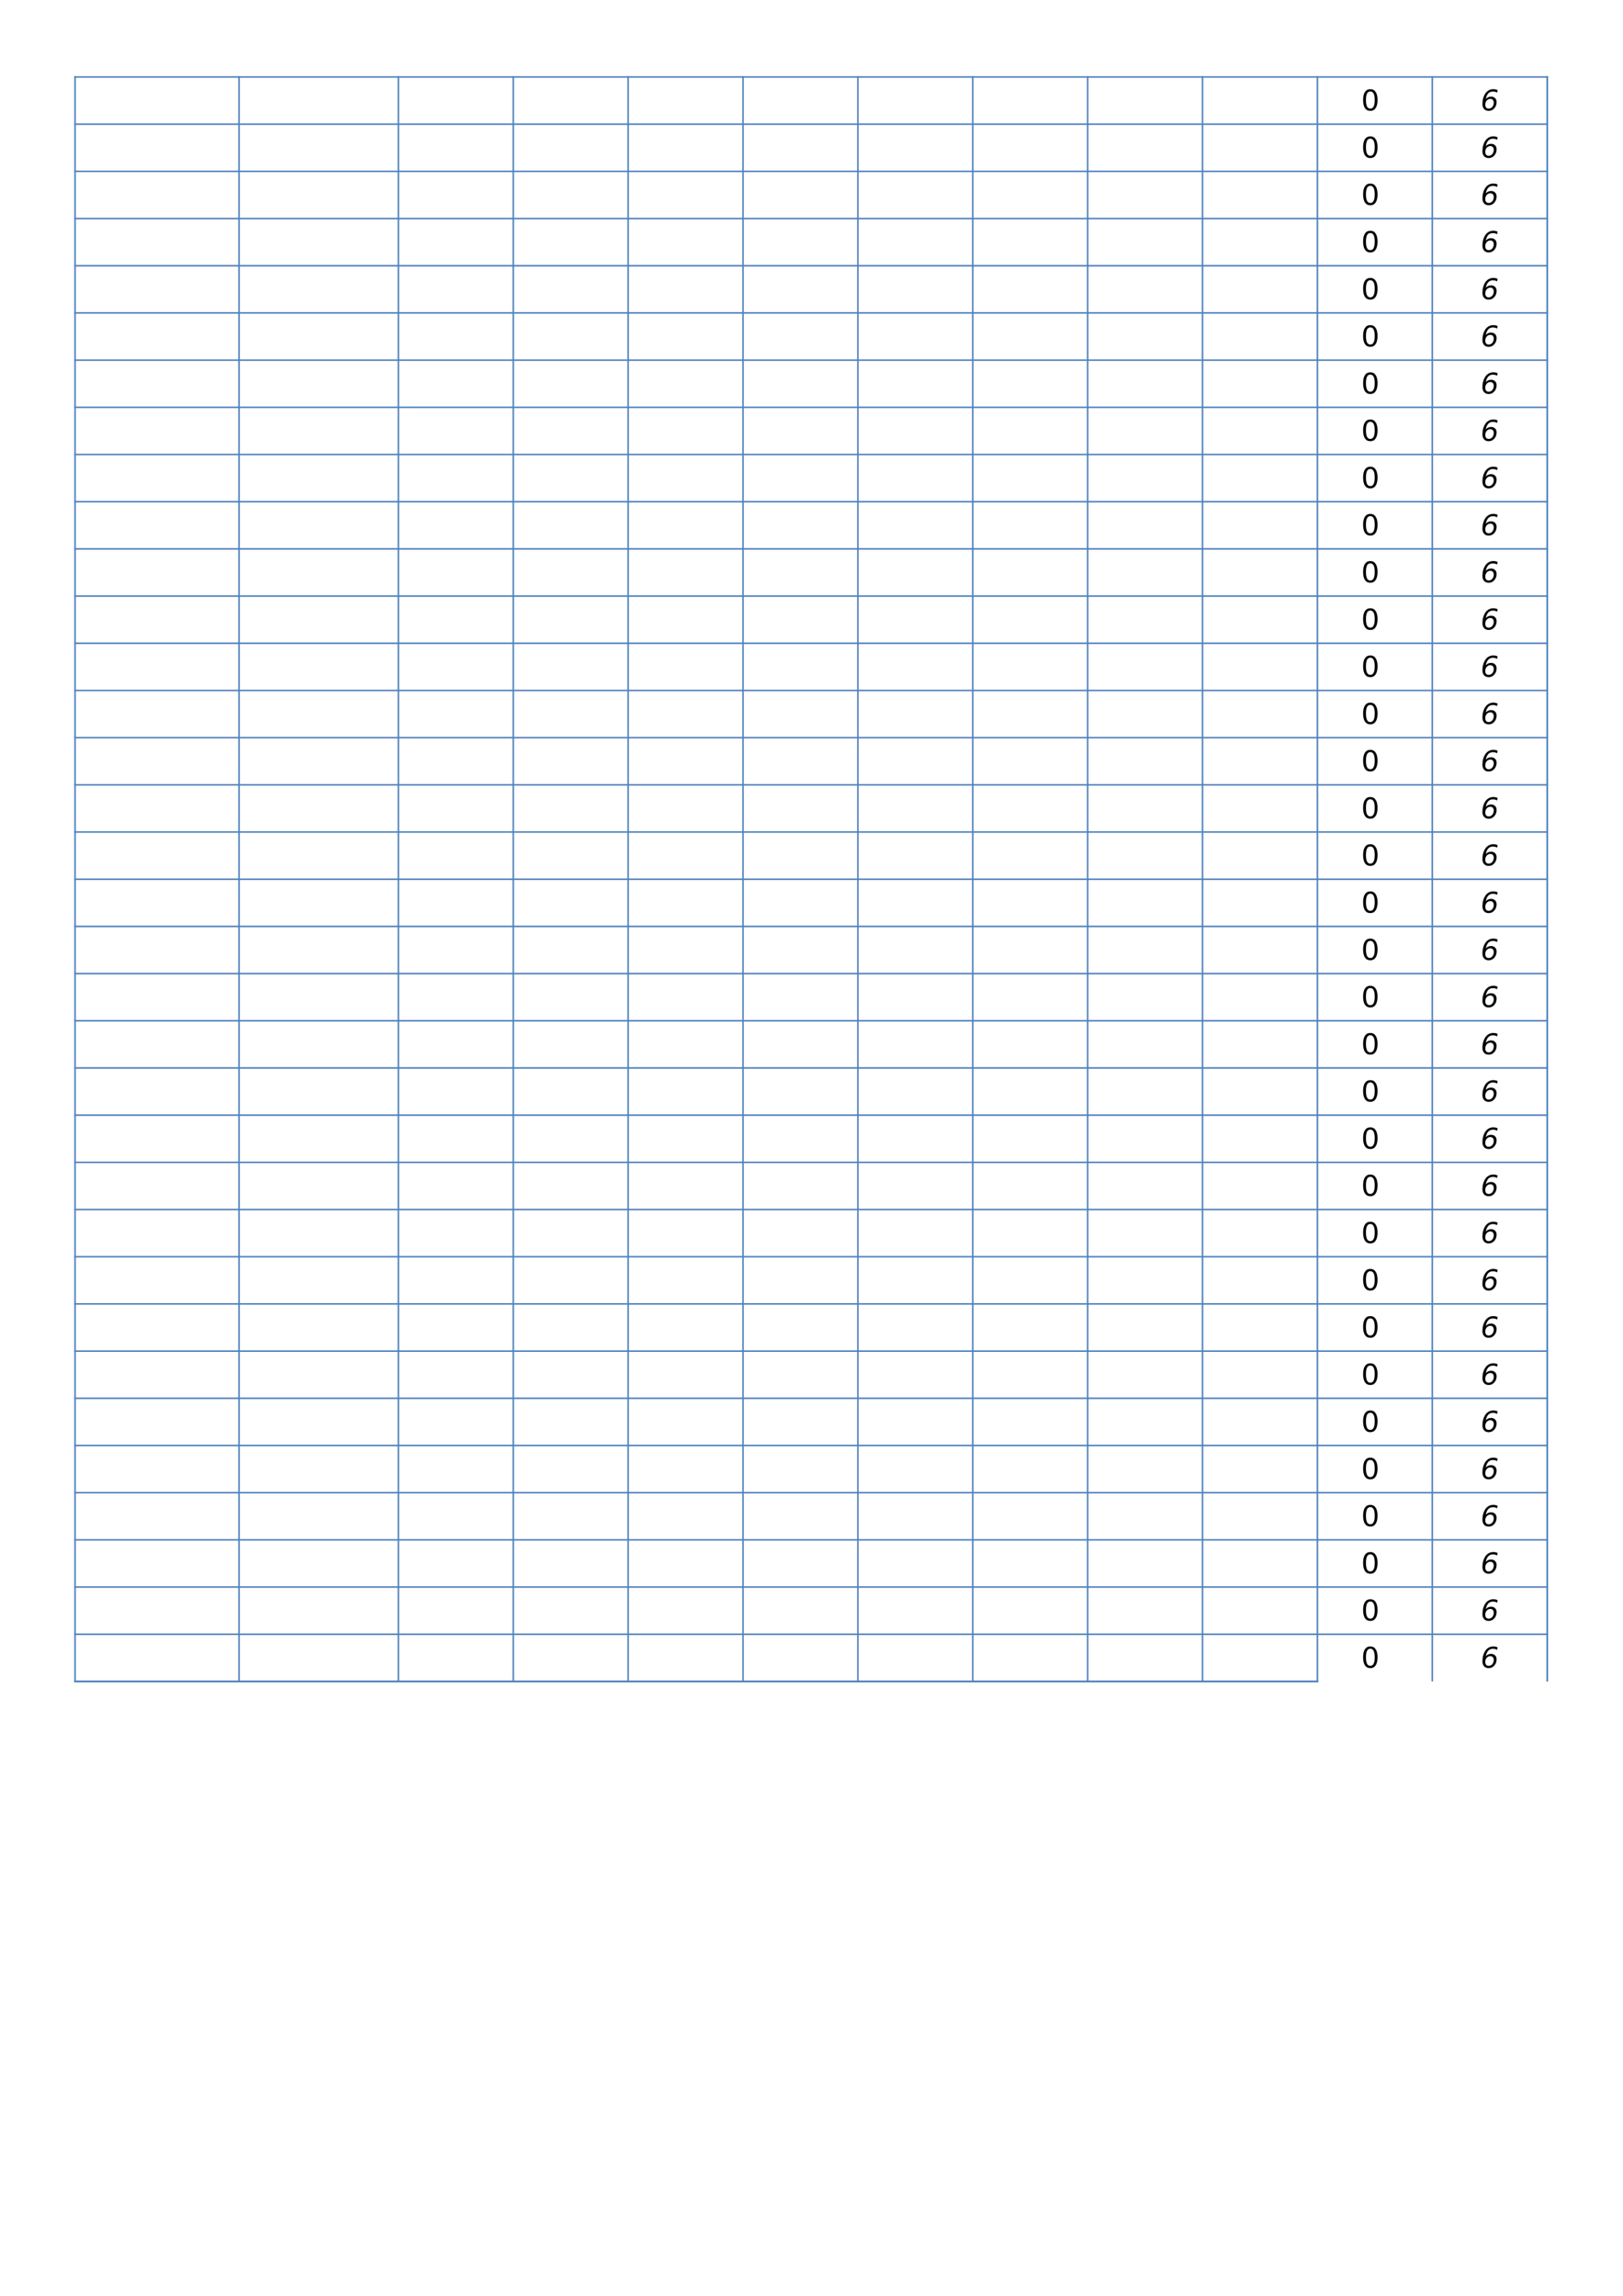 <?xml version="1.0" encoding="UTF-8"?>
<svg xmlns="http://www.w3.org/2000/svg" xmlns:xlink="http://www.w3.org/1999/xlink" width="595.304pt" height="841.89pt" viewBox="0 0 595.304 841.89" version="1.1">
<defs>
<g>
<symbol overflow="visible" id="glyph0-0">
<path style="stroke:none;" d="M 0.516 1.859 L 0.516 -7.406 L 5.766 -7.406 L 5.766 1.859 Z M 1.109 1.266 L 5.188 1.266 L 5.188 -6.812 L 1.109 -6.812 Z M 1.109 1.266 "/>
</symbol>
<symbol overflow="visible" id="glyph0-1">
<path style="stroke:none;" d="M 3.344 -6.969 C 2.801 -6.969 2.395 -6.707 2.125 -6.188 C 1.863 -5.664 1.734 -4.875 1.734 -3.812 C 1.734 -2.77 1.863 -1.984 2.125 -1.453 C 2.395 -0.93 2.801 -0.672 3.344 -0.672 C 3.875 -0.672 4.273 -0.93 4.547 -1.453 C 4.816 -1.984 4.953 -2.77 4.953 -3.812 C 4.953 -4.875 4.816 -5.664 4.547 -6.188 C 4.273 -6.707 3.875 -6.969 3.344 -6.969 Z M 3.344 -7.797 C 4.195 -7.797 4.848 -7.453 5.297 -6.766 C 5.754 -6.086 5.984 -5.102 5.984 -3.812 C 5.984 -2.531 5.754 -1.547 5.297 -0.859 C 4.848 -0.18 4.195 0.156 3.344 0.156 C 2.477 0.156 1.816 -0.18 1.359 -0.859 C 0.91 -1.547 0.688 -2.531 0.688 -3.812 C 0.688 -5.102 0.91 -6.086 1.359 -6.766 C 1.816 -7.453 2.477 -7.797 3.344 -7.797 Z M 3.344 -7.797 "/>
</symbol>
<symbol overflow="visible" id="glyph0-2">
<path style="stroke:none;" d=""/>
</symbol>
<symbol overflow="visible" id="glyph1-0">
<path style="stroke:none;" d="M 0.516 1.859 L 0.516 -7.406 L 5.766 -7.406 L 5.766 1.859 Z M 1.109 1.266 L 5.188 1.266 L 5.188 -6.812 L 1.109 -6.812 Z M 1.109 1.266 "/>
</symbol>
<symbol overflow="visible" id="glyph1-1">
<path style="stroke:none;" d="M 4.812 -2.828 C 4.812 -3.266 4.703 -3.609 4.484 -3.859 C 4.266 -4.109 3.961 -4.234 3.578 -4.234 C 3.047 -4.234 2.598 -4.031 2.234 -3.625 C 1.879 -3.219 1.703 -2.711 1.703 -2.109 C 1.703 -1.66 1.812 -1.305 2.031 -1.047 C 2.25 -0.797 2.555 -0.672 2.953 -0.672 C 3.484 -0.672 3.926 -0.879 4.281 -1.297 C 4.633 -1.711 4.812 -2.223 4.812 -2.828 Z M 6.219 -7.469 L 6.047 -6.531 C 5.848 -6.664 5.617 -6.766 5.359 -6.828 C 5.098 -6.898 4.82 -6.938 4.531 -6.938 C 3.82 -6.938 3.254 -6.711 2.828 -6.266 C 2.398 -5.816 2.082 -5.117 1.875 -4.172 C 2.125 -4.461 2.41 -4.68 2.734 -4.828 C 3.066 -4.984 3.426 -5.062 3.812 -5.062 C 4.438 -5.062 4.93 -4.879 5.297 -4.516 C 5.672 -4.16 5.859 -3.676 5.859 -3.062 C 5.859 -2.562 5.766 -2.098 5.578 -1.672 C 5.398 -1.242 5.133 -0.867 4.781 -0.547 C 4.551 -0.316 4.273 -0.141 3.953 -0.016 C 3.629 0.098 3.289 0.156 2.938 0.156 C 2.227 0.156 1.672 -0.066 1.266 -0.516 C 0.859 -0.961 0.656 -1.578 0.656 -2.359 C 0.656 -3.086 0.75 -3.785 0.938 -4.453 C 1.125 -5.129 1.383 -5.711 1.719 -6.203 C 2.07 -6.723 2.5 -7.117 3 -7.391 C 3.5 -7.66 4.051 -7.797 4.656 -7.797 C 4.926 -7.797 5.191 -7.77 5.453 -7.719 C 5.711 -7.664 5.969 -7.582 6.219 -7.469 Z M 6.219 -7.469 "/>
</symbol>
</g>
</defs>
<g id="surface6">
<path style="fill:none;stroke-width:0.563;stroke-linecap:butt;stroke-linejoin:round;stroke:rgb(30.98%,50.587%,74.117%);stroke-opacity:1;stroke-miterlimit:10;" d="M 27.254 813.655 L 567.766 813.655 " transform="matrix(1,0,0,-1,0,841.89)"/>
<path style="fill:none;stroke-width:0.563;stroke-linecap:butt;stroke-linejoin:round;stroke:rgb(30.98%,50.587%,74.117%);stroke-opacity:1;stroke-miterlimit:10;" d="M 27.531 813.933 L 27.531 224.991 " transform="matrix(1,0,0,-1,0,841.89)"/>
<path style="fill:none;stroke-width:0.563;stroke-linecap:butt;stroke-linejoin:round;stroke:rgb(30.98%,50.587%,74.117%);stroke-opacity:1;stroke-miterlimit:10;" d="M 87.676 813.933 L 87.676 224.991 " transform="matrix(1,0,0,-1,0,841.89)"/>
<path style="fill:none;stroke-width:0.563;stroke-linecap:butt;stroke-linejoin:round;stroke:rgb(30.98%,50.587%,74.117%);stroke-opacity:1;stroke-miterlimit:10;" d="M 146.117 813.933 L 146.117 224.991 " transform="matrix(1,0,0,-1,0,841.89)"/>
<path style="fill:none;stroke-width:0.563;stroke-linecap:butt;stroke-linejoin:round;stroke:rgb(30.98%,50.587%,74.117%);stroke-opacity:1;stroke-miterlimit:10;" d="M 188.258 813.933 L 188.258 224.991 " transform="matrix(1,0,0,-1,0,841.89)"/>
<path style="fill:none;stroke-width:0.563;stroke-linecap:butt;stroke-linejoin:round;stroke:rgb(30.98%,50.587%,74.117%);stroke-opacity:1;stroke-miterlimit:10;" d="M 230.395 813.933 L 230.395 224.991 " transform="matrix(1,0,0,-1,0,841.89)"/>
<path style="fill:none;stroke-width:0.563;stroke-linecap:butt;stroke-linejoin:round;stroke:rgb(30.98%,50.587%,74.117%);stroke-opacity:1;stroke-miterlimit:10;" d="M 272.531 813.933 L 272.531 224.991 " transform="matrix(1,0,0,-1,0,841.89)"/>
<path style="fill:none;stroke-width:0.563;stroke-linecap:butt;stroke-linejoin:round;stroke:rgb(30.98%,50.587%,74.117%);stroke-opacity:1;stroke-miterlimit:10;" d="M 314.668 813.933 L 314.668 224.991 " transform="matrix(1,0,0,-1,0,841.89)"/>
<path style="fill:none;stroke-width:0.563;stroke-linecap:butt;stroke-linejoin:round;stroke:rgb(30.98%,50.587%,74.117%);stroke-opacity:1;stroke-miterlimit:10;" d="M 356.805 813.933 L 356.805 224.991 " transform="matrix(1,0,0,-1,0,841.89)"/>
<path style="fill:none;stroke-width:0.563;stroke-linecap:butt;stroke-linejoin:round;stroke:rgb(30.98%,50.587%,74.117%);stroke-opacity:1;stroke-miterlimit:10;" d="M 398.941 813.933 L 398.941 224.991 " transform="matrix(1,0,0,-1,0,841.89)"/>
<path style="fill:none;stroke-width:0.563;stroke-linecap:butt;stroke-linejoin:round;stroke:rgb(30.98%,50.587%,74.117%);stroke-opacity:1;stroke-miterlimit:10;" d="M 441.078 813.933 L 441.078 224.991 " transform="matrix(1,0,0,-1,0,841.89)"/>
<path style="fill:none;stroke-width:0.563;stroke-linecap:butt;stroke-linejoin:round;stroke:rgb(30.98%,50.587%,74.117%);stroke-opacity:1;stroke-miterlimit:10;" d="M 483.215 813.933 L 483.215 224.991 " transform="matrix(1,0,0,-1,0,841.89)"/>
<path style="fill:none;stroke-width:0.563;stroke-linecap:butt;stroke-linejoin:round;stroke:rgb(30.98%,50.587%,74.117%);stroke-opacity:1;stroke-miterlimit:10;" d="M 525.352 813.933 L 525.352 225.269 " transform="matrix(1,0,0,-1,0,841.89)"/>
<path style="fill:none;stroke-width:0.563;stroke-linecap:butt;stroke-linejoin:round;stroke:rgb(30.98%,50.587%,74.117%);stroke-opacity:1;stroke-miterlimit:10;" d="M 567.488 813.933 L 567.488 225.269 " transform="matrix(1,0,0,-1,0,841.89)"/>
<path style="fill:none;stroke-width:0.563;stroke-linecap:butt;stroke-linejoin:round;stroke:rgb(30.98%,50.587%,74.117%);stroke-opacity:1;stroke-miterlimit:10;" d="M 567.488 813.933 L 567.488 225.269 " transform="matrix(1,0,0,-1,0,841.89)"/>
<path style="fill:none;stroke-width:0.563;stroke-linecap:butt;stroke-linejoin:round;stroke:rgb(30.98%,50.587%,74.117%);stroke-opacity:1;stroke-miterlimit:10;" d="M 27.254 796.351 L 567.766 796.351 " transform="matrix(1,0,0,-1,0,841.89)"/>
<path style="fill:none;stroke-width:0.563;stroke-linecap:butt;stroke-linejoin:round;stroke:rgb(30.98%,50.587%,74.117%);stroke-opacity:1;stroke-miterlimit:10;" d="M 27.254 779.046 L 567.766 779.046 " transform="matrix(1,0,0,-1,0,841.89)"/>
<path style="fill:none;stroke-width:0.563;stroke-linecap:butt;stroke-linejoin:round;stroke:rgb(30.98%,50.587%,74.117%);stroke-opacity:1;stroke-miterlimit:10;" d="M 27.254 761.737 L 567.766 761.737 " transform="matrix(1,0,0,-1,0,841.89)"/>
<path style="fill:none;stroke-width:0.563;stroke-linecap:butt;stroke-linejoin:round;stroke:rgb(30.98%,50.587%,74.117%);stroke-opacity:1;stroke-miterlimit:10;" d="M 27.254 744.433 L 567.766 744.433 " transform="matrix(1,0,0,-1,0,841.89)"/>
<path style="fill:none;stroke-width:0.563;stroke-linecap:butt;stroke-linejoin:round;stroke:rgb(30.98%,50.587%,74.117%);stroke-opacity:1;stroke-miterlimit:10;" d="M 27.254 727.128 L 567.766 727.128 " transform="matrix(1,0,0,-1,0,841.89)"/>
<path style="fill:none;stroke-width:0.563;stroke-linecap:butt;stroke-linejoin:round;stroke:rgb(30.98%,50.587%,74.117%);stroke-opacity:1;stroke-miterlimit:10;" d="M 27.254 709.823 L 567.766 709.823 " transform="matrix(1,0,0,-1,0,841.89)"/>
<path style="fill:none;stroke-width:0.563;stroke-linecap:butt;stroke-linejoin:round;stroke:rgb(30.98%,50.587%,74.117%);stroke-opacity:1;stroke-miterlimit:10;" d="M 27.254 692.519 L 567.766 692.519 " transform="matrix(1,0,0,-1,0,841.89)"/>
<path style="fill:none;stroke-width:0.563;stroke-linecap:butt;stroke-linejoin:round;stroke:rgb(30.98%,50.587%,74.117%);stroke-opacity:1;stroke-miterlimit:10;" d="M 27.254 675.21 L 567.766 675.21 " transform="matrix(1,0,0,-1,0,841.89)"/>
<path style="fill:none;stroke-width:0.563;stroke-linecap:butt;stroke-linejoin:round;stroke:rgb(30.98%,50.587%,74.117%);stroke-opacity:1;stroke-miterlimit:10;" d="M 27.254 657.905 L 567.766 657.905 " transform="matrix(1,0,0,-1,0,841.89)"/>
<path style="fill:none;stroke-width:0.563;stroke-linecap:butt;stroke-linejoin:round;stroke:rgb(30.98%,50.587%,74.117%);stroke-opacity:1;stroke-miterlimit:10;" d="M 27.254 640.601 L 567.766 640.601 " transform="matrix(1,0,0,-1,0,841.89)"/>
<path style="fill:none;stroke-width:0.563;stroke-linecap:butt;stroke-linejoin:round;stroke:rgb(30.98%,50.587%,74.117%);stroke-opacity:1;stroke-miterlimit:10;" d="M 27.254 623.296 L 567.766 623.296 " transform="matrix(1,0,0,-1,0,841.89)"/>
<path style="fill:none;stroke-width:0.563;stroke-linecap:butt;stroke-linejoin:round;stroke:rgb(30.98%,50.587%,74.117%);stroke-opacity:1;stroke-miterlimit:10;" d="M 27.254 605.991 L 567.766 605.991 " transform="matrix(1,0,0,-1,0,841.89)"/>
<path style="fill:none;stroke-width:0.563;stroke-linecap:butt;stroke-linejoin:round;stroke:rgb(30.98%,50.587%,74.117%);stroke-opacity:1;stroke-miterlimit:10;" d="M 27.254 588.683 L 567.766 588.683 " transform="matrix(1,0,0,-1,0,841.89)"/>
<path style="fill:none;stroke-width:0.563;stroke-linecap:butt;stroke-linejoin:round;stroke:rgb(30.98%,50.587%,74.117%);stroke-opacity:1;stroke-miterlimit:10;" d="M 27.254 571.378 L 567.766 571.378 " transform="matrix(1,0,0,-1,0,841.89)"/>
<path style="fill:none;stroke-width:0.563;stroke-linecap:butt;stroke-linejoin:round;stroke:rgb(30.98%,50.587%,74.117%);stroke-opacity:1;stroke-miterlimit:10;" d="M 27.254 554.073 L 567.766 554.073 " transform="matrix(1,0,0,-1,0,841.89)"/>
<path style="fill:none;stroke-width:0.563;stroke-linecap:butt;stroke-linejoin:round;stroke:rgb(30.98%,50.587%,74.117%);stroke-opacity:1;stroke-miterlimit:10;" d="M 27.254 536.769 L 567.766 536.769 " transform="matrix(1,0,0,-1,0,841.89)"/>
<path style="fill:none;stroke-width:0.563;stroke-linecap:butt;stroke-linejoin:round;stroke:rgb(30.98%,50.587%,74.117%);stroke-opacity:1;stroke-miterlimit:10;" d="M 27.254 519.46 L 567.766 519.46 " transform="matrix(1,0,0,-1,0,841.89)"/>
<path style="fill:none;stroke-width:0.563;stroke-linecap:butt;stroke-linejoin:round;stroke:rgb(30.98%,50.587%,74.117%);stroke-opacity:1;stroke-miterlimit:10;" d="M 27.254 502.155 L 567.766 502.155 " transform="matrix(1,0,0,-1,0,841.89)"/>
<path style="fill:none;stroke-width:0.563;stroke-linecap:butt;stroke-linejoin:round;stroke:rgb(30.98%,50.587%,74.117%);stroke-opacity:1;stroke-miterlimit:10;" d="M 27.254 484.851 L 567.766 484.851 " transform="matrix(1,0,0,-1,0,841.89)"/>
<path style="fill:none;stroke-width:0.563;stroke-linecap:butt;stroke-linejoin:round;stroke:rgb(30.98%,50.587%,74.117%);stroke-opacity:1;stroke-miterlimit:10;" d="M 27.254 467.546 L 567.766 467.546 " transform="matrix(1,0,0,-1,0,841.89)"/>
<path style="fill:none;stroke-width:0.563;stroke-linecap:butt;stroke-linejoin:round;stroke:rgb(30.98%,50.587%,74.117%);stroke-opacity:1;stroke-miterlimit:10;" d="M 27.254 450.241 L 567.766 450.241 " transform="matrix(1,0,0,-1,0,841.89)"/>
<path style="fill:none;stroke-width:0.563;stroke-linecap:butt;stroke-linejoin:round;stroke:rgb(30.98%,50.587%,74.117%);stroke-opacity:1;stroke-miterlimit:10;" d="M 27.254 432.937 L 567.766 432.937 " transform="matrix(1,0,0,-1,0,841.89)"/>
<path style="fill:none;stroke-width:0.563;stroke-linecap:butt;stroke-linejoin:round;stroke:rgb(30.98%,50.587%,74.117%);stroke-opacity:1;stroke-miterlimit:10;" d="M 27.254 415.628 L 567.766 415.628 " transform="matrix(1,0,0,-1,0,841.89)"/>
<path style="fill:none;stroke-width:0.563;stroke-linecap:butt;stroke-linejoin:round;stroke:rgb(30.98%,50.587%,74.117%);stroke-opacity:1;stroke-miterlimit:10;" d="M 27.254 398.323 L 567.766 398.323 " transform="matrix(1,0,0,-1,0,841.89)"/>
<path style="fill:none;stroke-width:0.563;stroke-linecap:butt;stroke-linejoin:round;stroke:rgb(30.98%,50.587%,74.117%);stroke-opacity:1;stroke-miterlimit:10;" d="M 27.254 381.019 L 567.766 381.019 " transform="matrix(1,0,0,-1,0,841.89)"/>
<path style="fill:none;stroke-width:0.563;stroke-linecap:butt;stroke-linejoin:round;stroke:rgb(30.98%,50.587%,74.117%);stroke-opacity:1;stroke-miterlimit:10;" d="M 27.254 363.714 L 567.766 363.714 " transform="matrix(1,0,0,-1,0,841.89)"/>
<path style="fill:none;stroke-width:0.563;stroke-linecap:butt;stroke-linejoin:round;stroke:rgb(30.98%,50.587%,74.117%);stroke-opacity:1;stroke-miterlimit:10;" d="M 27.254 346.405 L 567.766 346.405 " transform="matrix(1,0,0,-1,0,841.89)"/>
<path style="fill:none;stroke-width:0.563;stroke-linecap:butt;stroke-linejoin:round;stroke:rgb(30.98%,50.587%,74.117%);stroke-opacity:1;stroke-miterlimit:10;" d="M 27.254 329.101 L 567.766 329.101 " transform="matrix(1,0,0,-1,0,841.89)"/>
<path style="fill:none;stroke-width:0.563;stroke-linecap:butt;stroke-linejoin:round;stroke:rgb(30.98%,50.587%,74.117%);stroke-opacity:1;stroke-miterlimit:10;" d="M 27.254 311.796 L 567.766 311.796 " transform="matrix(1,0,0,-1,0,841.89)"/>
<path style="fill:none;stroke-width:0.563;stroke-linecap:butt;stroke-linejoin:round;stroke:rgb(30.98%,50.587%,74.117%);stroke-opacity:1;stroke-miterlimit:10;" d="M 27.254 294.491 L 567.766 294.491 " transform="matrix(1,0,0,-1,0,841.89)"/>
<path style="fill:none;stroke-width:0.563;stroke-linecap:butt;stroke-linejoin:round;stroke:rgb(30.98%,50.587%,74.117%);stroke-opacity:1;stroke-miterlimit:10;" d="M 27.254 277.187 L 567.766 277.187 " transform="matrix(1,0,0,-1,0,841.89)"/>
<path style="fill:none;stroke-width:0.563;stroke-linecap:butt;stroke-linejoin:round;stroke:rgb(30.98%,50.587%,74.117%);stroke-opacity:1;stroke-miterlimit:10;" d="M 27.254 259.882 L 567.766 259.882 " transform="matrix(1,0,0,-1,0,841.89)"/>
<path style="fill:none;stroke-width:0.563;stroke-linecap:butt;stroke-linejoin:round;stroke:rgb(30.98%,50.587%,74.117%);stroke-opacity:1;stroke-miterlimit:10;" d="M 27.254 242.573 L 567.766 242.573 " transform="matrix(1,0,0,-1,0,841.89)"/>
<path style="fill:none;stroke-width:0.563;stroke-linecap:butt;stroke-linejoin:round;stroke:rgb(30.98%,50.587%,74.117%);stroke-opacity:1;stroke-miterlimit:10;" d="M 27.254 225.269 L 483.492 225.269 " transform="matrix(1,0,0,-1,0,841.89)"/>
<path style="fill:none;stroke-width:0.563;stroke-linecap:butt;stroke-linejoin:round;stroke:rgb(30.98%,50.587%,74.117%);stroke-opacity:1;stroke-miterlimit:10;" d="M 27.254 225.269 L 483.492 225.269 " transform="matrix(1,0,0,-1,0,841.89)"/>
<g style="fill:rgb(0%,0%,0%);fill-opacity:1;">
  <use xlink:href="#glyph0-1" x="499.287" y="40.501"/>
</g>
<g style="fill:rgb(0%,0%,0%);fill-opacity:1;">
  <use xlink:href="#glyph0-2" x="505.977" y="40.501"/>
</g>
<g style="fill:rgb(0%,0%,0%);fill-opacity:1;">
  <use xlink:href="#glyph1-1" x="543.083" y="40.501"/>
</g>
<g style="fill:rgb(0%,0%,0%);fill-opacity:1;">
  <use xlink:href="#glyph0-1" x="499.287" y="57.807"/>
</g>
<g style="fill:rgb(0%,0%,0%);fill-opacity:1;">
  <use xlink:href="#glyph0-2" x="505.977" y="57.807"/>
</g>
<g style="fill:rgb(0%,0%,0%);fill-opacity:1;">
  <use xlink:href="#glyph1-1" x="543.083" y="57.807"/>
</g>
<g style="fill:rgb(0%,0%,0%);fill-opacity:1;">
  <use xlink:href="#glyph0-1" x="499.287" y="75.112"/>
</g>
<g style="fill:rgb(0%,0%,0%);fill-opacity:1;">
  <use xlink:href="#glyph0-2" x="505.977" y="75.112"/>
</g>
<g style="fill:rgb(0%,0%,0%);fill-opacity:1;">
  <use xlink:href="#glyph1-1" x="543.083" y="75.112"/>
</g>
<g style="fill:rgb(0%,0%,0%);fill-opacity:1;">
  <use xlink:href="#glyph0-1" x="499.287" y="92.418"/>
</g>
<g style="fill:rgb(0%,0%,0%);fill-opacity:1;">
  <use xlink:href="#glyph0-2" x="505.977" y="92.418"/>
</g>
<g style="fill:rgb(0%,0%,0%);fill-opacity:1;">
  <use xlink:href="#glyph1-1" x="543.083" y="92.418"/>
</g>
<g style="fill:rgb(0%,0%,0%);fill-opacity:1;">
  <use xlink:href="#glyph0-1" x="499.287" y="109.723"/>
</g>
<g style="fill:rgb(0%,0%,0%);fill-opacity:1;">
  <use xlink:href="#glyph0-2" x="505.977" y="109.723"/>
</g>
<g style="fill:rgb(0%,0%,0%);fill-opacity:1;">
  <use xlink:href="#glyph1-1" x="543.083" y="109.723"/>
</g>
<g style="fill:rgb(0%,0%,0%);fill-opacity:1;">
  <use xlink:href="#glyph0-1" x="499.287" y="127.029"/>
</g>
<g style="fill:rgb(0%,0%,0%);fill-opacity:1;">
  <use xlink:href="#glyph0-2" x="505.977" y="127.029"/>
</g>
<g style="fill:rgb(0%,0%,0%);fill-opacity:1;">
  <use xlink:href="#glyph1-1" x="543.083" y="127.029"/>
</g>
<g style="fill:rgb(0%,0%,0%);fill-opacity:1;">
  <use xlink:href="#glyph0-1" x="499.287" y="144.334"/>
</g>
<g style="fill:rgb(0%,0%,0%);fill-opacity:1;">
  <use xlink:href="#glyph0-2" x="505.977" y="144.334"/>
</g>
<g style="fill:rgb(0%,0%,0%);fill-opacity:1;">
  <use xlink:href="#glyph1-1" x="543.083" y="144.334"/>
</g>
<g style="fill:rgb(0%,0%,0%);fill-opacity:1;">
  <use xlink:href="#glyph0-1" x="499.287" y="161.64"/>
</g>
<g style="fill:rgb(0%,0%,0%);fill-opacity:1;">
  <use xlink:href="#glyph0-2" x="505.977" y="161.64"/>
</g>
<g style="fill:rgb(0%,0%,0%);fill-opacity:1;">
  <use xlink:href="#glyph1-1" x="543.083" y="161.64"/>
</g>
<g style="fill:rgb(0%,0%,0%);fill-opacity:1;">
  <use xlink:href="#glyph0-1" x="499.287" y="178.945"/>
</g>
<g style="fill:rgb(0%,0%,0%);fill-opacity:1;">
  <use xlink:href="#glyph0-2" x="505.977" y="178.945"/>
</g>
<g style="fill:rgb(0%,0%,0%);fill-opacity:1;">
  <use xlink:href="#glyph1-1" x="543.083" y="178.945"/>
</g>
<g style="fill:rgb(0%,0%,0%);fill-opacity:1;">
  <use xlink:href="#glyph0-1" x="499.287" y="196.251"/>
</g>
<g style="fill:rgb(0%,0%,0%);fill-opacity:1;">
  <use xlink:href="#glyph0-2" x="505.977" y="196.251"/>
</g>
<g style="fill:rgb(0%,0%,0%);fill-opacity:1;">
  <use xlink:href="#glyph1-1" x="543.083" y="196.251"/>
</g>
<g style="fill:rgb(0%,0%,0%);fill-opacity:1;">
  <use xlink:href="#glyph0-1" x="499.287" y="213.556"/>
</g>
<g style="fill:rgb(0%,0%,0%);fill-opacity:1;">
  <use xlink:href="#glyph0-2" x="505.977" y="213.556"/>
</g>
<g style="fill:rgb(0%,0%,0%);fill-opacity:1;">
  <use xlink:href="#glyph1-1" x="543.083" y="213.556"/>
</g>
<g style="fill:rgb(0%,0%,0%);fill-opacity:1;">
  <use xlink:href="#glyph0-1" x="499.287" y="230.862"/>
</g>
<g style="fill:rgb(0%,0%,0%);fill-opacity:1;">
  <use xlink:href="#glyph0-2" x="505.977" y="230.862"/>
</g>
<g style="fill:rgb(0%,0%,0%);fill-opacity:1;">
  <use xlink:href="#glyph1-1" x="543.083" y="230.862"/>
</g>
<g style="fill:rgb(0%,0%,0%);fill-opacity:1;">
  <use xlink:href="#glyph0-1" x="499.287" y="248.167"/>
</g>
<g style="fill:rgb(0%,0%,0%);fill-opacity:1;">
  <use xlink:href="#glyph0-2" x="505.977" y="248.167"/>
</g>
<g style="fill:rgb(0%,0%,0%);fill-opacity:1;">
  <use xlink:href="#glyph1-1" x="543.083" y="248.167"/>
</g>
<g style="fill:rgb(0%,0%,0%);fill-opacity:1;">
  <use xlink:href="#glyph0-1" x="499.287" y="265.473"/>
</g>
<g style="fill:rgb(0%,0%,0%);fill-opacity:1;">
  <use xlink:href="#glyph0-2" x="505.977" y="265.473"/>
</g>
<g style="fill:rgb(0%,0%,0%);fill-opacity:1;">
  <use xlink:href="#glyph1-1" x="543.083" y="265.473"/>
</g>
<g style="fill:rgb(0%,0%,0%);fill-opacity:1;">
  <use xlink:href="#glyph0-1" x="499.287" y="282.778"/>
</g>
<g style="fill:rgb(0%,0%,0%);fill-opacity:1;">
  <use xlink:href="#glyph0-2" x="505.977" y="282.778"/>
</g>
<g style="fill:rgb(0%,0%,0%);fill-opacity:1;">
  <use xlink:href="#glyph1-1" x="543.083" y="282.778"/>
</g>
<g style="fill:rgb(0%,0%,0%);fill-opacity:1;">
  <use xlink:href="#glyph0-1" x="499.287" y="300.084"/>
</g>
<g style="fill:rgb(0%,0%,0%);fill-opacity:1;">
  <use xlink:href="#glyph0-2" x="505.977" y="300.084"/>
</g>
<g style="fill:rgb(0%,0%,0%);fill-opacity:1;">
  <use xlink:href="#glyph1-1" x="543.083" y="300.084"/>
</g>
<g style="fill:rgb(0%,0%,0%);fill-opacity:1;">
  <use xlink:href="#glyph0-1" x="499.287" y="317.389"/>
</g>
<g style="fill:rgb(0%,0%,0%);fill-opacity:1;">
  <use xlink:href="#glyph0-2" x="505.977" y="317.389"/>
</g>
<g style="fill:rgb(0%,0%,0%);fill-opacity:1;">
  <use xlink:href="#glyph1-1" x="543.083" y="317.389"/>
</g>
<g style="fill:rgb(0%,0%,0%);fill-opacity:1;">
  <use xlink:href="#glyph0-1" x="499.287" y="334.695"/>
</g>
<g style="fill:rgb(0%,0%,0%);fill-opacity:1;">
  <use xlink:href="#glyph0-2" x="505.977" y="334.695"/>
</g>
<g style="fill:rgb(0%,0%,0%);fill-opacity:1;">
  <use xlink:href="#glyph1-1" x="543.083" y="334.695"/>
</g>
<g style="fill:rgb(0%,0%,0%);fill-opacity:1;">
  <use xlink:href="#glyph0-1" x="499.287" y="352"/>
</g>
<g style="fill:rgb(0%,0%,0%);fill-opacity:1;">
  <use xlink:href="#glyph1-1" x="543.083" y="352"/>
</g>
<g style="fill:rgb(0%,0%,0%);fill-opacity:1;">
  <use xlink:href="#glyph0-1" x="499.287" y="369.306"/>
</g>
<g style="fill:rgb(0%,0%,0%);fill-opacity:1;">
  <use xlink:href="#glyph0-2" x="505.977" y="369.306"/>
</g>
<g style="fill:rgb(0%,0%,0%);fill-opacity:1;">
  <use xlink:href="#glyph1-1" x="543.083" y="369.306"/>
</g>
<g style="fill:rgb(0%,0%,0%);fill-opacity:1;">
  <use xlink:href="#glyph0-1" x="499.287" y="386.611"/>
</g>
<g style="fill:rgb(0%,0%,0%);fill-opacity:1;">
  <use xlink:href="#glyph0-2" x="505.977" y="386.611"/>
</g>
<g style="fill:rgb(0%,0%,0%);fill-opacity:1;">
  <use xlink:href="#glyph1-1" x="543.083" y="386.611"/>
</g>
<g style="fill:rgb(0%,0%,0%);fill-opacity:1;">
  <use xlink:href="#glyph0-1" x="499.287" y="403.917"/>
</g>
<g style="fill:rgb(0%,0%,0%);fill-opacity:1;">
  <use xlink:href="#glyph0-2" x="505.977" y="403.917"/>
</g>
<g style="fill:rgb(0%,0%,0%);fill-opacity:1;">
  <use xlink:href="#glyph1-1" x="543.083" y="403.917"/>
</g>
<g style="fill:rgb(0%,0%,0%);fill-opacity:1;">
  <use xlink:href="#glyph0-1" x="499.287" y="421.222"/>
</g>
<g style="fill:rgb(0%,0%,0%);fill-opacity:1;">
  <use xlink:href="#glyph0-2" x="505.977" y="421.222"/>
</g>
<g style="fill:rgb(0%,0%,0%);fill-opacity:1;">
  <use xlink:href="#glyph1-1" x="543.083" y="421.222"/>
</g>
<g style="fill:rgb(0%,0%,0%);fill-opacity:1;">
  <use xlink:href="#glyph0-1" x="499.287" y="438.528"/>
</g>
<g style="fill:rgb(0%,0%,0%);fill-opacity:1;">
  <use xlink:href="#glyph0-2" x="505.977" y="438.528"/>
</g>
<g style="fill:rgb(0%,0%,0%);fill-opacity:1;">
  <use xlink:href="#glyph1-1" x="543.083" y="438.528"/>
</g>
<g style="fill:rgb(0%,0%,0%);fill-opacity:1;">
  <use xlink:href="#glyph0-1" x="499.287" y="455.833"/>
</g>
<g style="fill:rgb(0%,0%,0%);fill-opacity:1;">
  <use xlink:href="#glyph0-2" x="505.977" y="455.833"/>
</g>
<g style="fill:rgb(0%,0%,0%);fill-opacity:1;">
  <use xlink:href="#glyph1-1" x="543.083" y="455.833"/>
</g>
<g style="fill:rgb(0%,0%,0%);fill-opacity:1;">
  <use xlink:href="#glyph0-1" x="499.287" y="473.139"/>
</g>
<g style="fill:rgb(0%,0%,0%);fill-opacity:1;">
  <use xlink:href="#glyph0-2" x="505.977" y="473.139"/>
</g>
<g style="fill:rgb(0%,0%,0%);fill-opacity:1;">
  <use xlink:href="#glyph1-1" x="543.083" y="473.139"/>
</g>
<g style="fill:rgb(0%,0%,0%);fill-opacity:1;">
  <use xlink:href="#glyph0-1" x="499.287" y="490.444"/>
</g>
<g style="fill:rgb(0%,0%,0%);fill-opacity:1;">
  <use xlink:href="#glyph0-2" x="505.977" y="490.444"/>
</g>
<g style="fill:rgb(0%,0%,0%);fill-opacity:1;">
  <use xlink:href="#glyph1-1" x="543.083" y="490.444"/>
</g>
<g style="fill:rgb(0%,0%,0%);fill-opacity:1;">
  <use xlink:href="#glyph0-1" x="499.287" y="507.75"/>
</g>
<g style="fill:rgb(0%,0%,0%);fill-opacity:1;">
  <use xlink:href="#glyph0-2" x="505.977" y="507.75"/>
</g>
<g style="fill:rgb(0%,0%,0%);fill-opacity:1;">
  <use xlink:href="#glyph1-1" x="543.083" y="507.75"/>
</g>
<g style="fill:rgb(0%,0%,0%);fill-opacity:1;">
  <use xlink:href="#glyph0-1" x="499.287" y="525.055"/>
</g>
<g style="fill:rgb(0%,0%,0%);fill-opacity:1;">
  <use xlink:href="#glyph0-2" x="505.977" y="525.055"/>
</g>
<g style="fill:rgb(0%,0%,0%);fill-opacity:1;">
  <use xlink:href="#glyph1-1" x="543.083" y="525.055"/>
</g>
<g style="fill:rgb(0%,0%,0%);fill-opacity:1;">
  <use xlink:href="#glyph0-1" x="499.287" y="542.361"/>
</g>
<g style="fill:rgb(0%,0%,0%);fill-opacity:1;">
  <use xlink:href="#glyph0-2" x="505.977" y="542.361"/>
</g>
<g style="fill:rgb(0%,0%,0%);fill-opacity:1;">
  <use xlink:href="#glyph1-1" x="543.083" y="542.361"/>
</g>
<g style="fill:rgb(0%,0%,0%);fill-opacity:1;">
  <use xlink:href="#glyph0-1" x="499.287" y="559.666"/>
</g>
<g style="fill:rgb(0%,0%,0%);fill-opacity:1;">
  <use xlink:href="#glyph0-2" x="505.977" y="559.666"/>
</g>
<g style="fill:rgb(0%,0%,0%);fill-opacity:1;">
  <use xlink:href="#glyph1-1" x="543.083" y="559.666"/>
</g>
<g style="fill:rgb(0%,0%,0%);fill-opacity:1;">
  <use xlink:href="#glyph0-1" x="499.287" y="576.972"/>
</g>
<g style="fill:rgb(0%,0%,0%);fill-opacity:1;">
  <use xlink:href="#glyph0-2" x="505.977" y="576.972"/>
</g>
<g style="fill:rgb(0%,0%,0%);fill-opacity:1;">
  <use xlink:href="#glyph1-1" x="543.083" y="576.972"/>
</g>
<g style="fill:rgb(0%,0%,0%);fill-opacity:1;">
  <use xlink:href="#glyph0-1" x="499.287" y="594.277"/>
</g>
<g style="fill:rgb(0%,0%,0%);fill-opacity:1;">
  <use xlink:href="#glyph0-2" x="505.977" y="594.277"/>
</g>
<g style="fill:rgb(0%,0%,0%);fill-opacity:1;">
  <use xlink:href="#glyph1-1" x="543.083" y="594.277"/>
</g>
<g style="fill:rgb(0%,0%,0%);fill-opacity:1;">
  <use xlink:href="#glyph0-1" x="499.287" y="611.583"/>
</g>
<g style="fill:rgb(0%,0%,0%);fill-opacity:1;">
  <use xlink:href="#glyph0-2" x="505.977" y="611.583"/>
</g>
<g style="fill:rgb(0%,0%,0%);fill-opacity:1;">
  <use xlink:href="#glyph1-1" x="543.083" y="611.583"/>
</g>
</g>
</svg>

